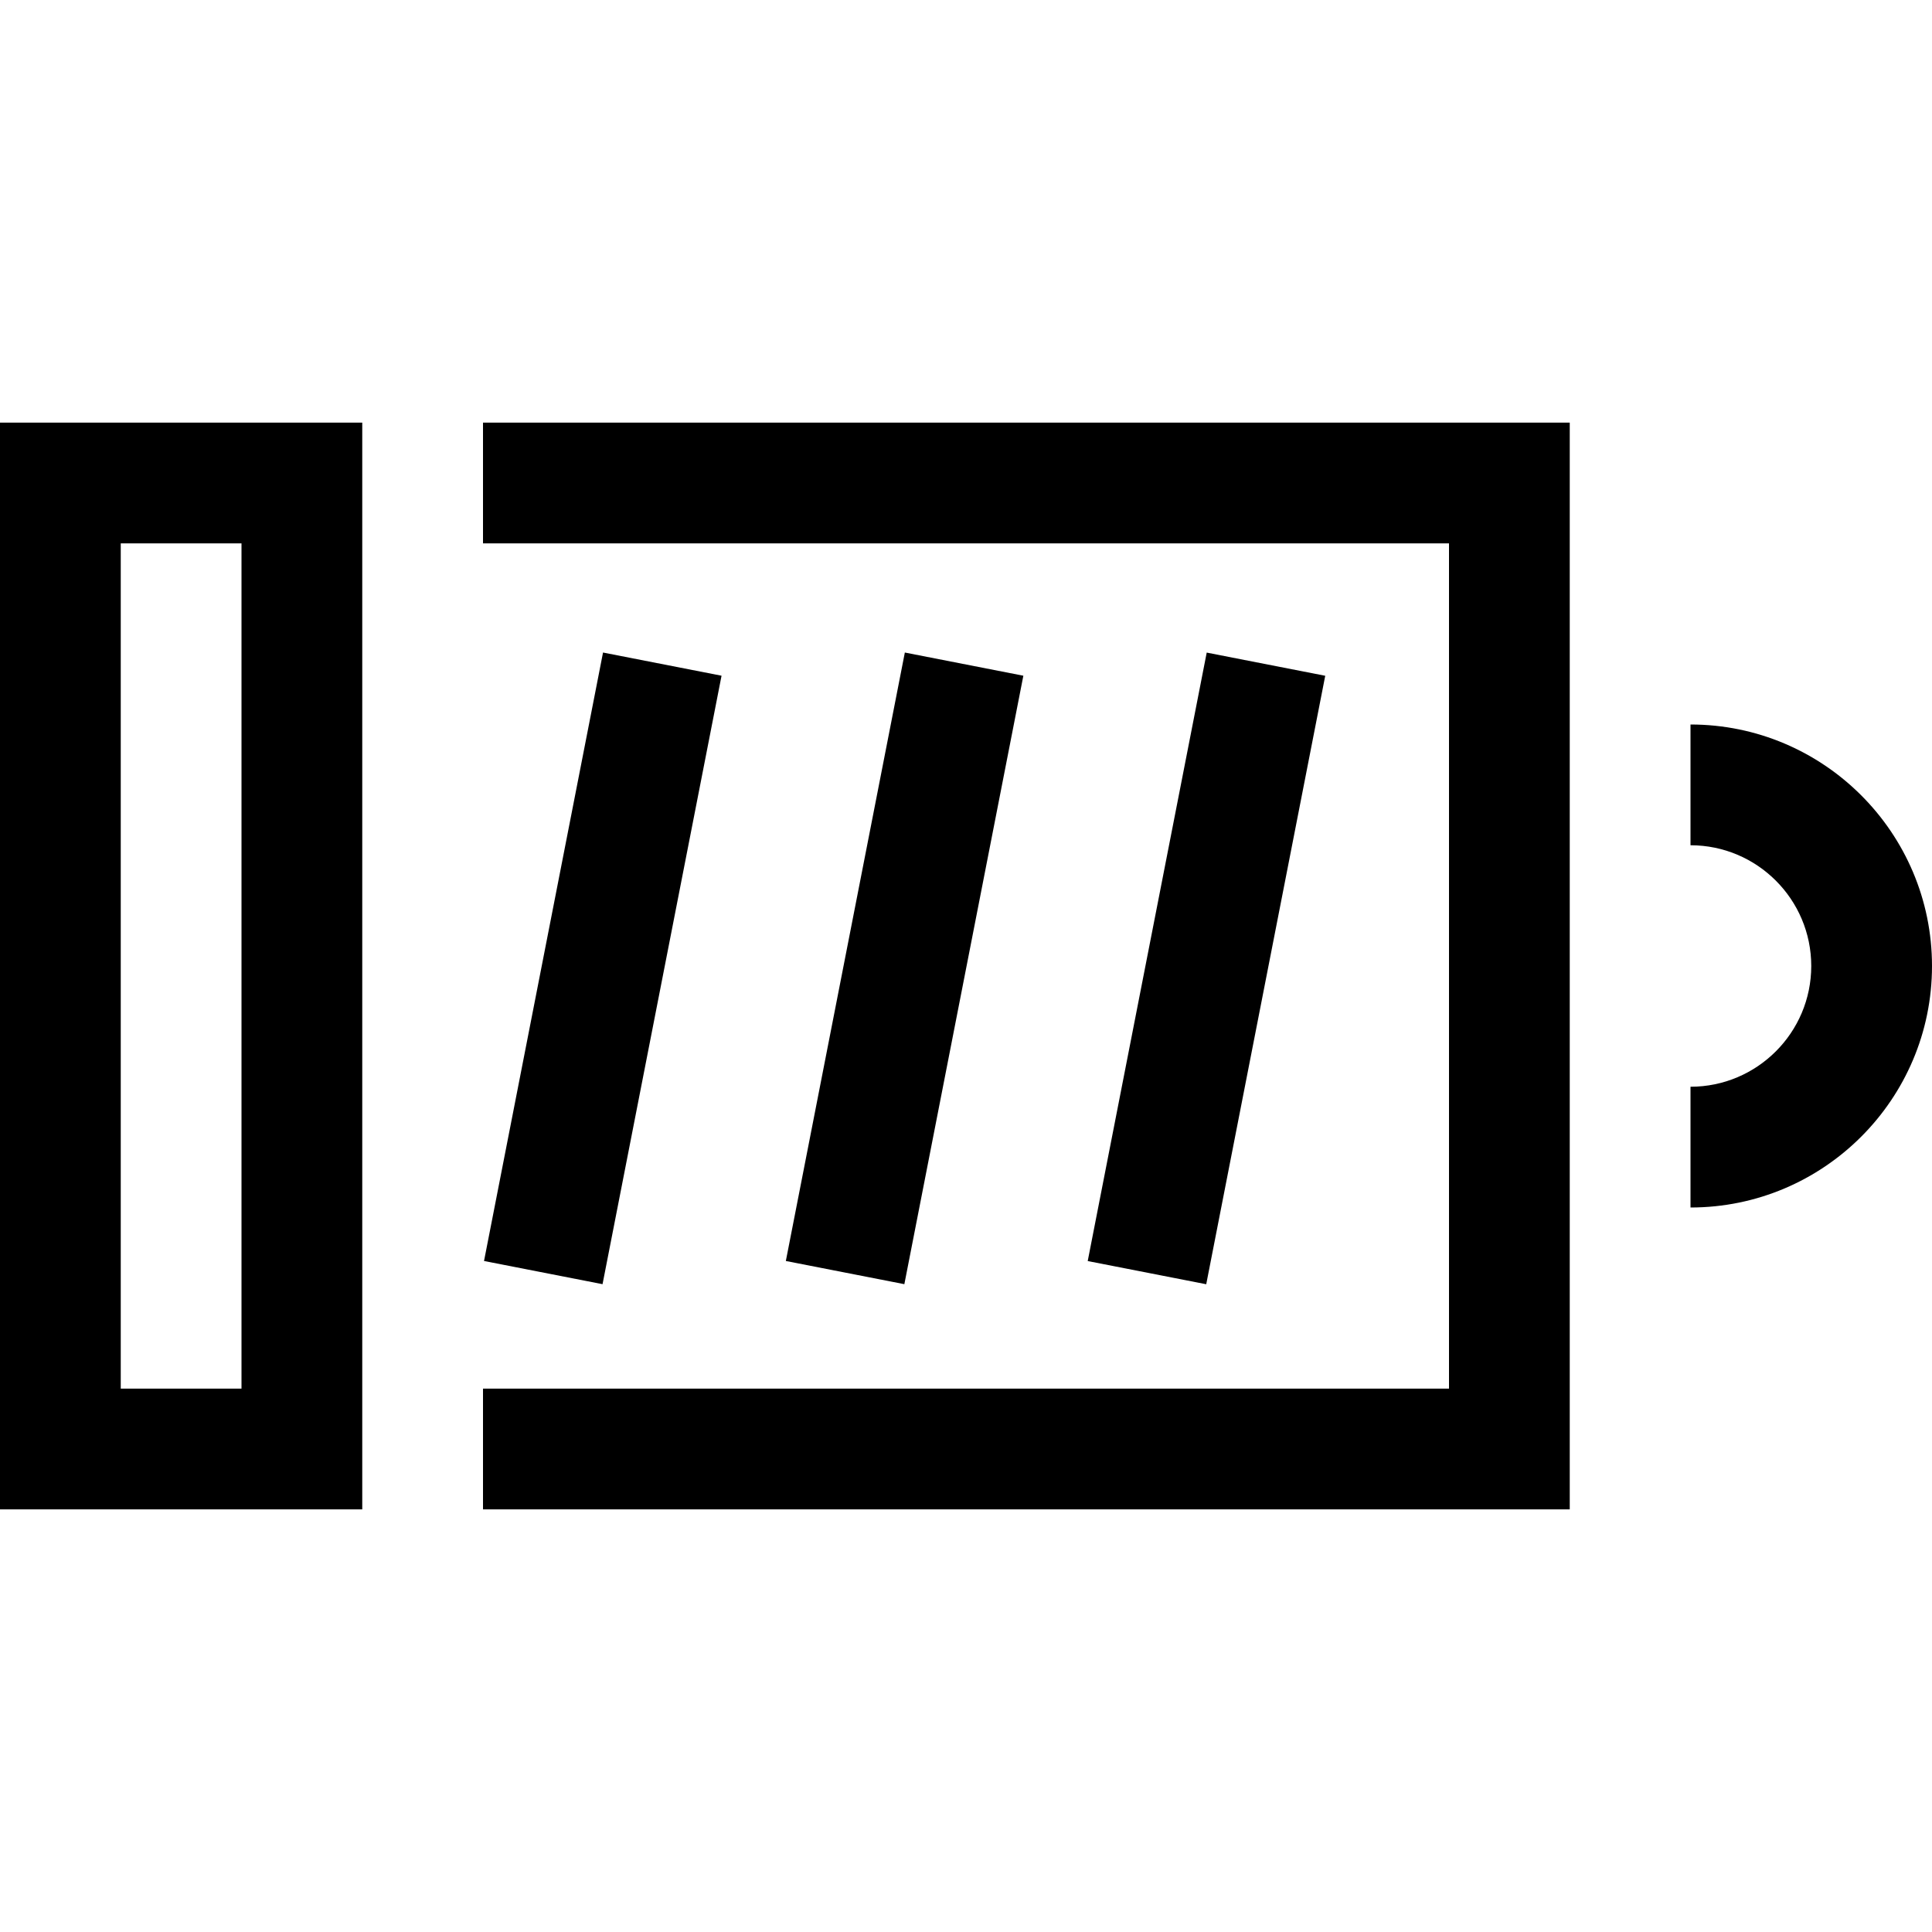 <?xml version="1.0" encoding="utf-8"?>
<!-- Generated by IcoMoon.io -->
<!DOCTYPE svg PUBLIC "-//W3C//DTD SVG 1.1//EN" "http://www.w3.org/Graphics/SVG/1.1/DTD/svg11.dtd">
<svg version="1.1" xmlns="http://www.w3.org/2000/svg" xmlns:xlink="http://www.w3.org/1999/xlink" width="32" height="32" viewBox="0 0 32 32">
<g>
</g>
	<path d="M28 20v-2c1.103 0 2-0.897 2-2s-0.897-2-2-2v-2c2.206 0 4 1.794 4 4s-1.794 4-4 4z" fill="#000000" />
	<path d="M26 25h-18v-2h16v-14h-16v-2h18z" fill="#000000" />
	<path d="M14.987 10.808l1.963 0.384-1.971 10.078-1.963-0.384 1.971-10.078z" fill="#000000" />
	<path d="M9.988 10.808l1.963 0.384-1.971 10.078-1.963-0.384 1.971-10.078z" fill="#000000" />
	<path d="M19.987 10.809l1.963 0.384-1.971 10.078-1.963-0.384 1.971-10.078z" fill="#000000" />
	<path d="M6 25h-6v-18h6v18zM2 23h2v-14h-2v14z" fill="#000000" />
</svg>
